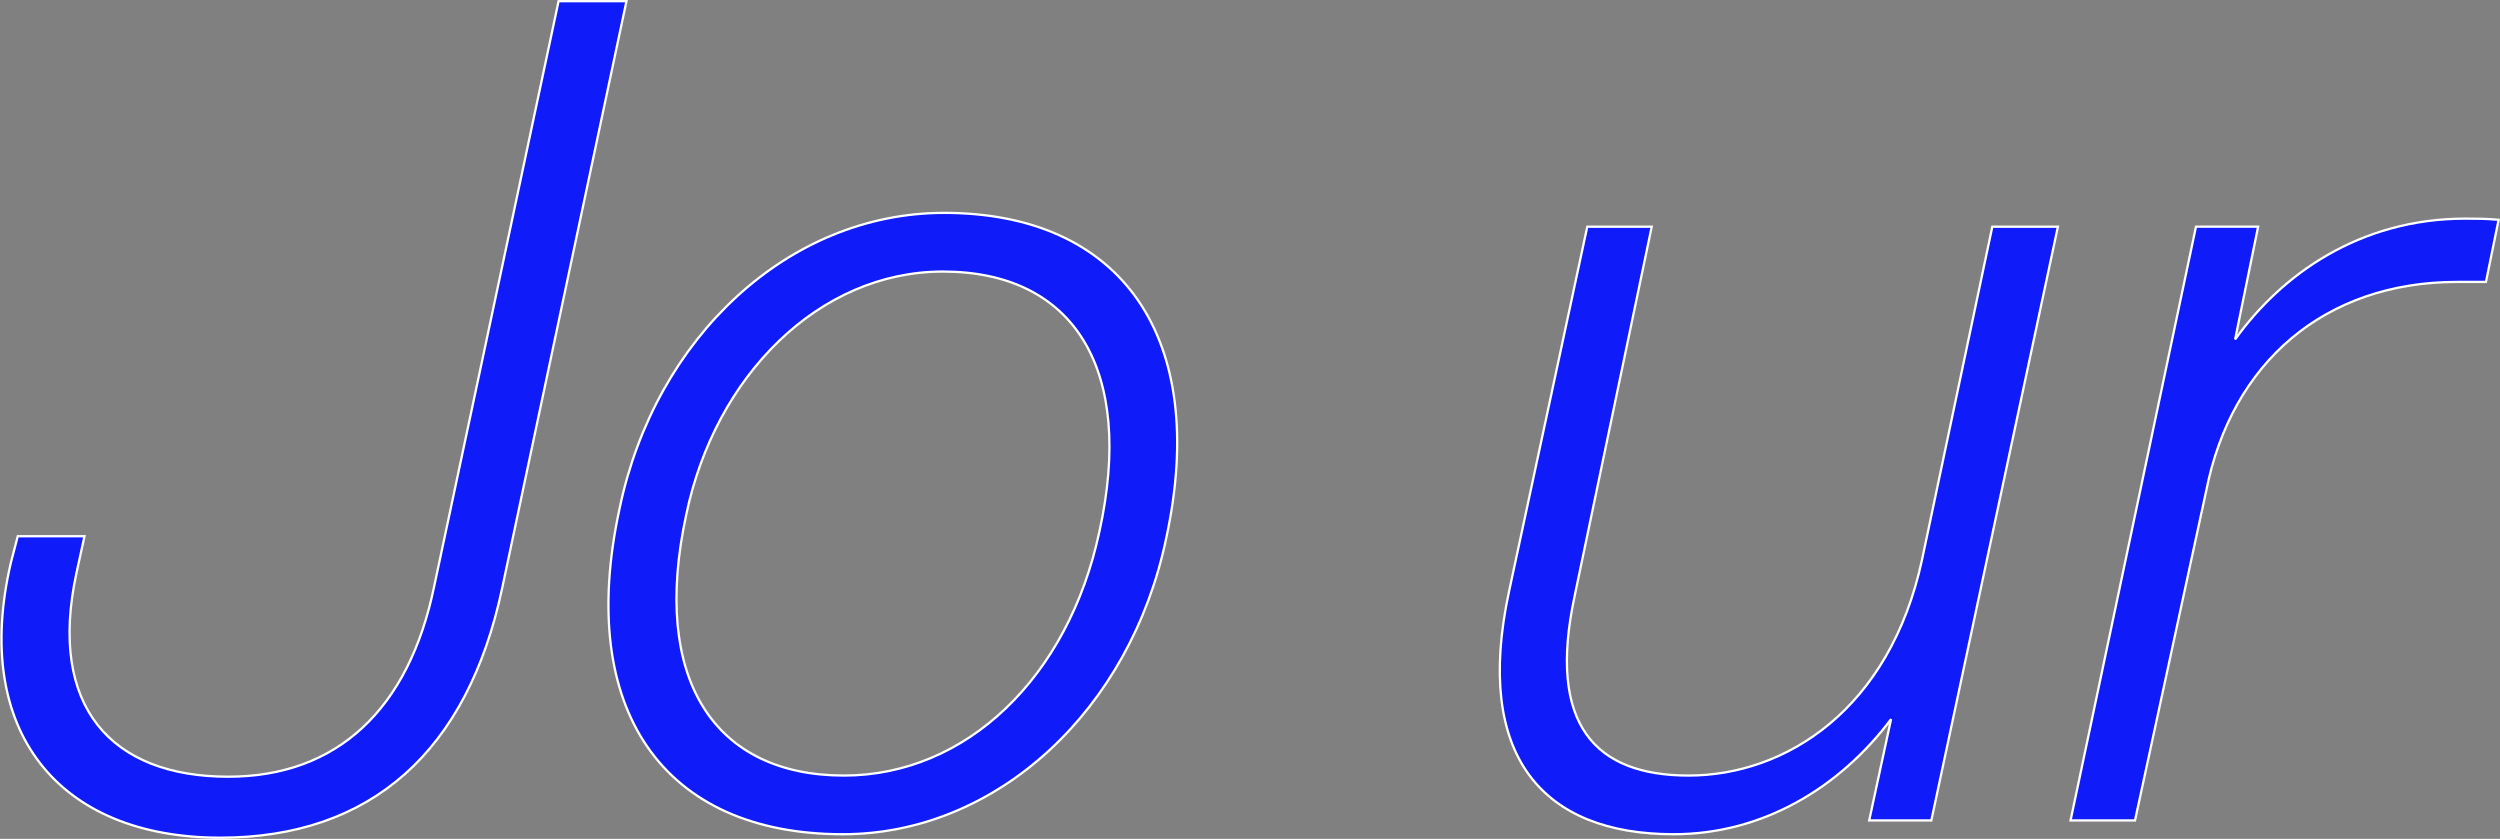 <svg xmlns="http://www.w3.org/2000/svg" width="1086.321" height="364.5" viewBox="0 0 1086.321 364.5">
  <rect x="0" y="0" width="1086.321" height="364.5" fill="#808080" stroke="none"/>
  <g id="グループ_137" data-name="グループ 137" transform="translate(-95.404 -26001.498)">
    <g id="グループ_90" data-name="グループ 90" style="mix-blend-mode: multiply;isolation: isolate">
      <path id="パス_419" data-name="パス 419" d="M105.618,364c65.5,0,107.5-37.5,122.5-108.5l54-255h-29.5l-54,254c-11,54-42.5,83-89.5,83-51,0-78.5-30.5-66-88.5l3.5-16h-29l-3,11.5c-17,73,20.5,119.5,91,119.5" transform="translate(85.505 26001.498)" fill="#0f1bf9"/>
      <path id="パス_420" data-name="パス 420" d="M105.618,364c65.5,0,107.5-37.5,122.5-108.5l54-255h-29.5l-54,254c-11,54-42.5,83-89.5,83-51,0-78.5-30.5-66-88.5l3.5-16h-29l-3,11.5C-2.382,317.5,35.118,364,105.618,364Z" transform="translate(85.505 26001.498)" fill="none" stroke="#fff" stroke-width="1"/>
    </g>
    <g id="グループ_91" data-name="グループ 91" style="mix-blend-mode: multiply;isolation: isolate">
      <path id="パス_421" data-name="パス 421" d="M420.118,92.5c-67.5,0-125.5,54-141,128.5-19,87.5,19,141.5,97,141.5,67,0,125-54,140.5-128.5,19-87.5-19.5-141.5-96.5-141.5m67.5,138.5c-13.5,63.5-58,106-111,106-56.5,0-84-42-68.5-113.5,12.5-60,57.5-105.5,111.5-105.5,57,0,83.5,42.5,68,113" transform="translate(85.505 26001.498)" fill="#0f1bf9"/>
      <path id="パス_422" data-name="パス 422" d="M420.118,92.5c-67.5,0-125.5,54-141,128.5-19,87.5,19,141.5,97,141.5,67,0,125-54,140.5-128.5C535.618,146.5,497.118,92.5,420.118,92.5Zm67.5,138.5c-13.5,63.5-58,106-111,106-56.5,0-84-42-68.5-113.5,12.5-60,57.5-105.5,111.5-105.5C476.618,118,503.118,160.5,487.618,231Z" transform="translate(85.505 26001.498)" fill="none" stroke="#fff" stroke-width="1"/>
    </g>
    <g id="グループ_92" data-name="グループ 92" style="mix-blend-mode: multiply;isolation: isolate">
      <g id="グループ_136" data-name="グループ 136">
        <g id="グループ_135" data-name="グループ 135">
          <g id="グループ_134" data-name="グループ 134">
            <path id="パス_423" data-name="パス 423" d="M849.118,356.5l55-258h-28.5L845.118,243c-14,65.5-59.5,94-101.5,94-40.5,0-61.5-22-49.5-78l33.5-160.5h-28l-34,158.5c-15.5,72,15,105.5,71.5,105.5,38.5,0,72-20,94.5-50l-9.5,44Z" transform="translate(85.505 26001.498)" fill="#0f1bf9"/>
            <path id="パス_424" data-name="パス 424" d="M849.118,356.5l55-258h-28.5L845.118,243c-14,65.5-59.5,94-101.5,94-40.5,0-61.5-22-49.5-78l33.5-160.5h-28l-34,158.5c-15.5,72,15,105.5,71.5,105.5,38.5,0,72-20,94.5-50l-9.5,44Z" transform="translate(85.505 26001.498)" fill="none" stroke="#fff" stroke-width="1"/>
          </g>
        </g>
      </g>
    </g>
    <g id="グループ_93" data-name="グループ 93" style="mix-blend-mode: multiply;isolation: isolate">
      <path id="パス_425" data-name="パス 425" d="M968.618,213c11-55.5,51.5-90.5,109-90.5h12.5l5.5-27c-5.5-.5-10.5-.5-14.5-.5-46,0-80,24.5-100,52.5l10-49h-27l-54.5,258h28Z" transform="translate(85.505 26001.498)" fill="#0f1bf9"/>
      <path id="パス_426" data-name="パス 426" d="M968.618,213c11-55.5,51.5-90.5,109-90.5h12.5l5.5-27c-5.5-.5-10.5-.5-14.5-.5-46,0-80,24.5-100,52.5l10-49h-27l-54.5,258h28Z" transform="translate(85.505 26001.498)" fill="none" stroke="#fff" stroke-width="1"/>
    </g>
  </g>
</svg>
